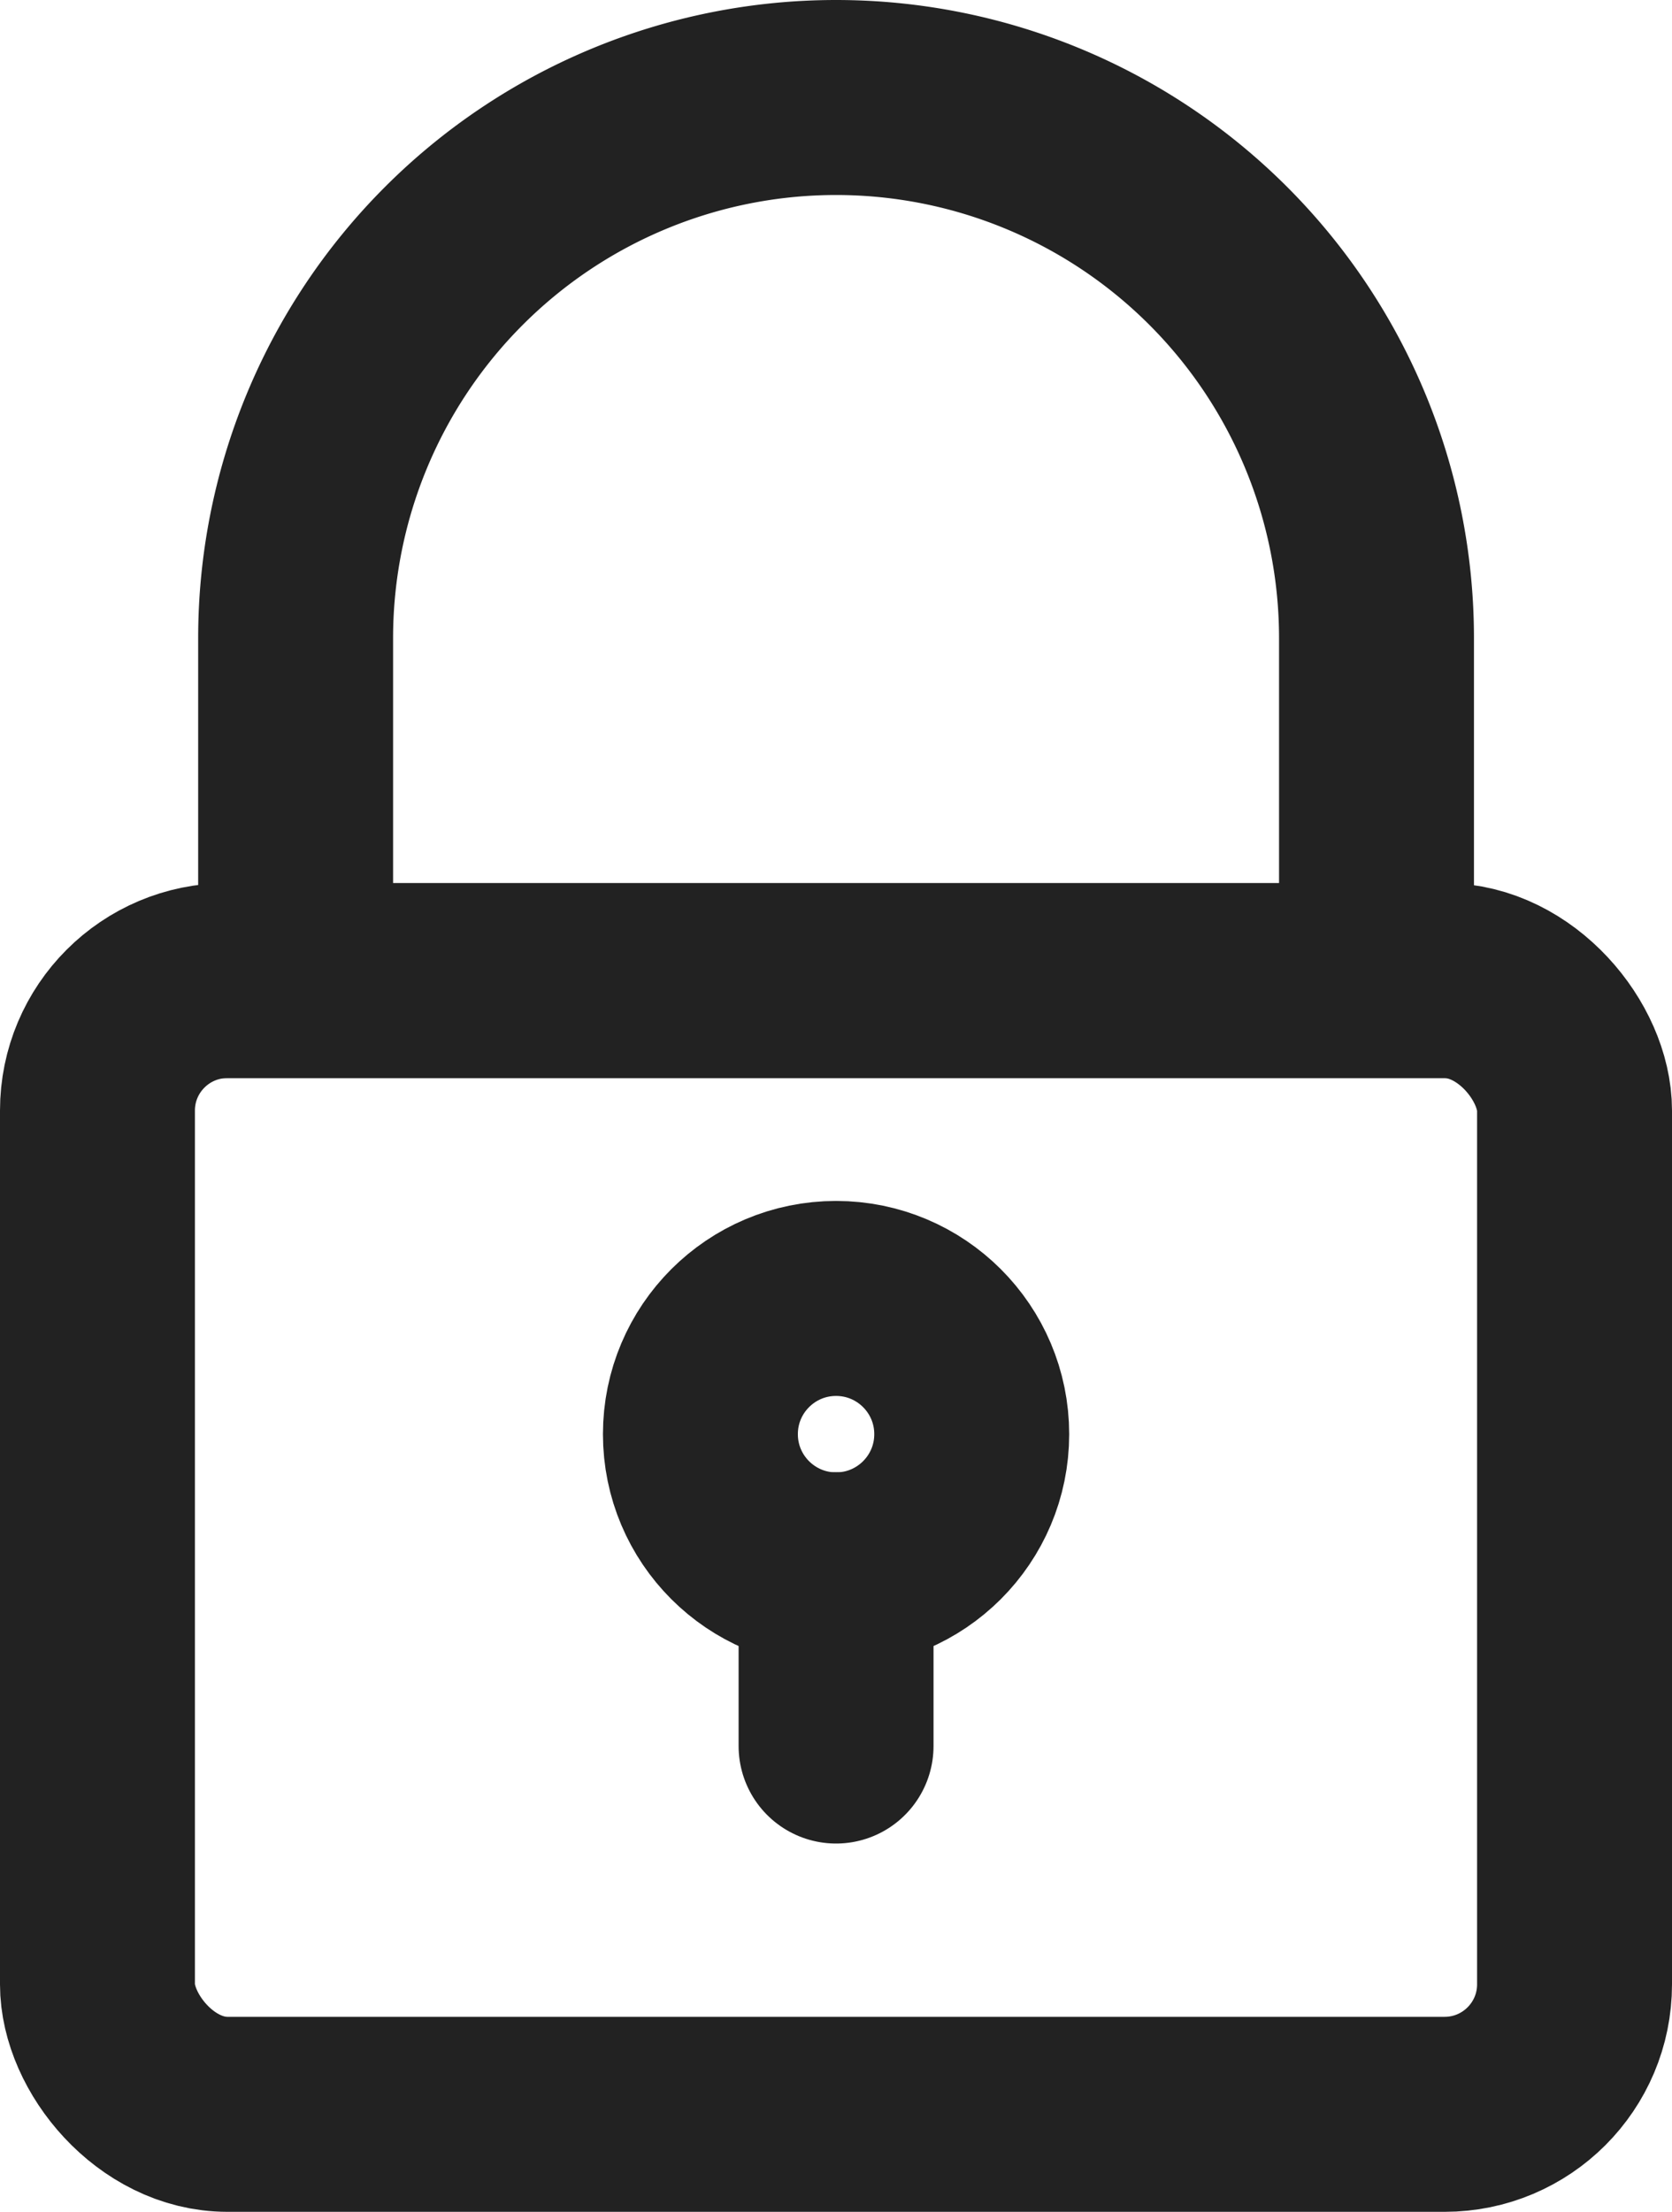 <svg xmlns="http://www.w3.org/2000/svg" width="12.867" height="17.014" viewBox="0 0 12.867 17.014">
  <g id="Raggruppa_33581" data-name="Raggruppa 33581" transform="translate(0.25 0.25)">
    <g id="Raggruppa_33580" data-name="Raggruppa 33580" transform="translate(0.5 0.5)">
      <rect id="Rettangolo_25131" data-name="Rettangolo 25131" width="11.367" height="8.721" rx="1" transform="translate(0 6.793)" fill="none" stroke="#222" stroke-width="1.5"/>
      <path id="Tracciato_37123" data-name="Tracciato 37123" d="M10.577,7.293H2.259V4.659a4.159,4.159,0,1,1,8.318,0Z" transform="translate(-0.734 -0.5)" fill="none" stroke="#222" stroke-width="1.5"/>
      <circle id="Ellisse_342" data-name="Ellisse 342" cx="1.044" cy="1.044" r="1.044" transform="translate(4.64 9.238)" fill="none" stroke="#222" stroke-width="1.5"/>
      <line id="Linea_13387" data-name="Linea 13387" y2="1.356" transform="translate(5.684 11.325)" fill="none" stroke="#222" stroke-linecap="round" stroke-linejoin="round" stroke-width="1.5"/>
    </g>
  </g>
</svg>
